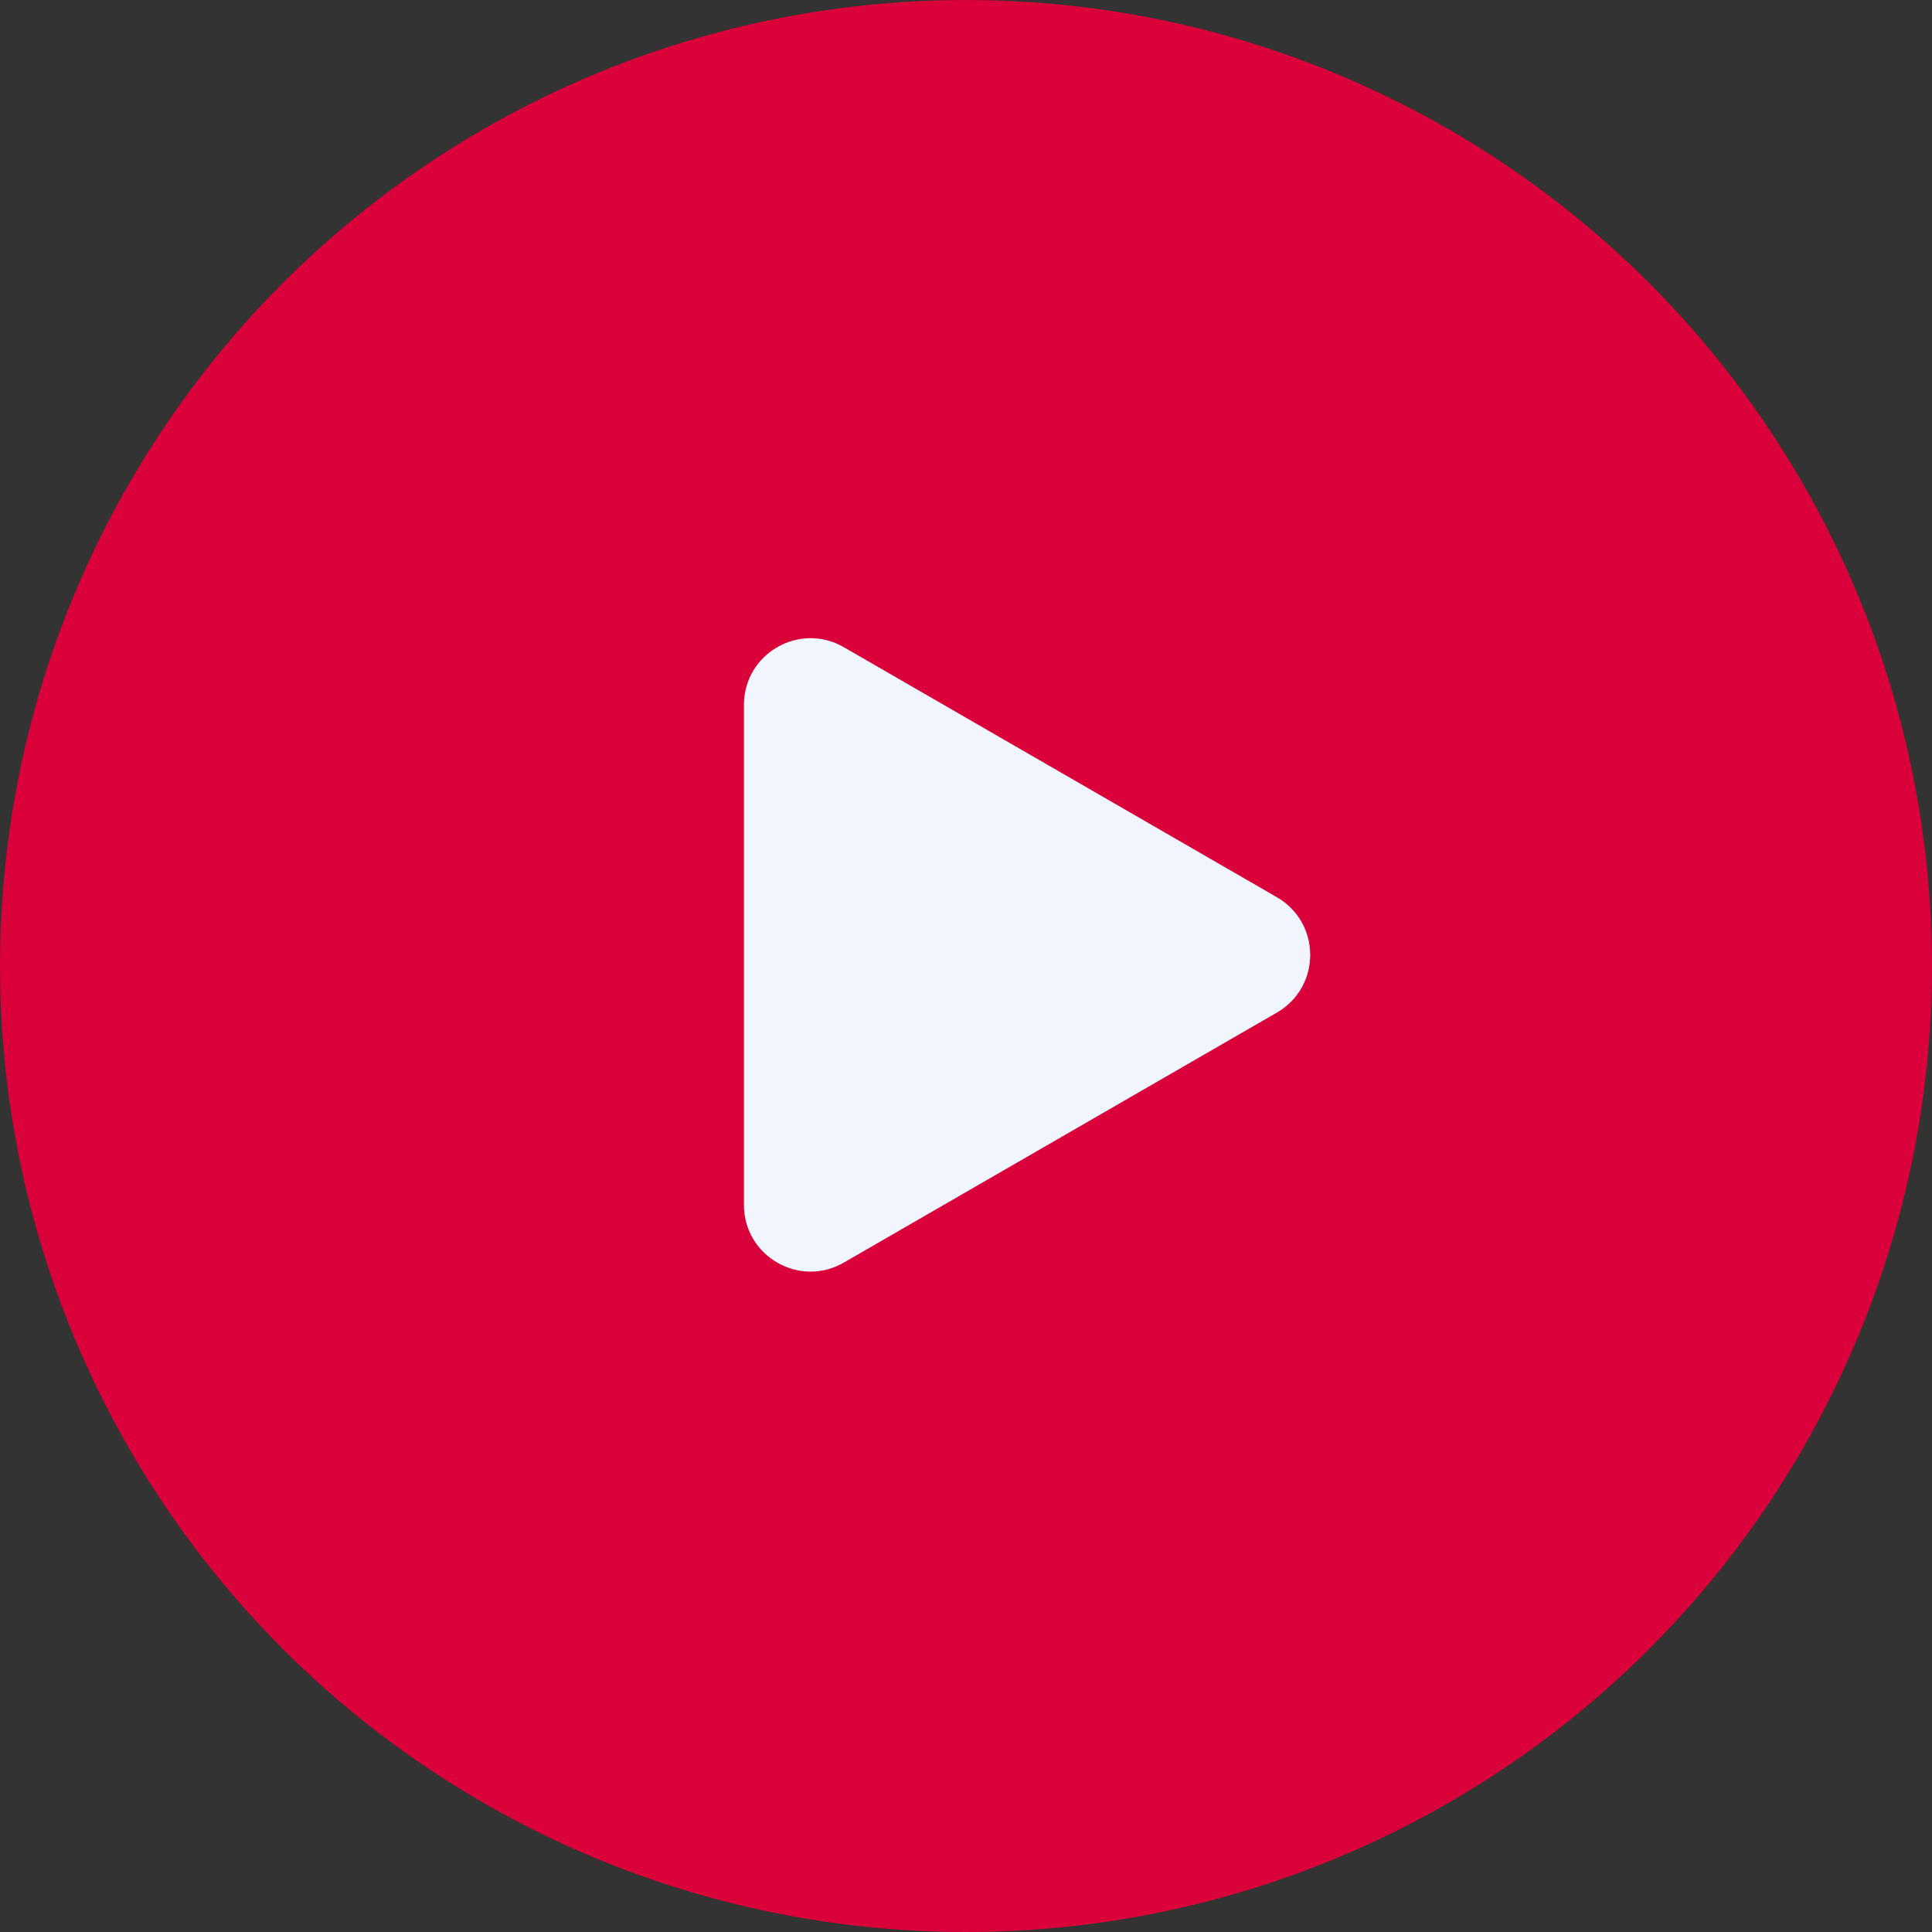 <svg width="87" height="87" viewBox="0 0 87 87" fill="none" xmlns="http://www.w3.org/2000/svg">
<rect x="0" y="0" width="87" height="87" fill="#333333" stroke="none"/>
<g id="Group 89">
<circle id="Ellipse 2" cx="43.5" cy="43.5" r="43.5" fill="#DA0039"/>
<path id="Polygon 2" d="M57.5 45.598C59.5 44.443 59.5 41.557 57.5 40.402L38 29.144C36 27.989 33.5 29.432 33.5 31.742V54.258C33.5 56.568 36 58.011 38 56.856L57.5 45.598Z" fill="#F1F5FD"/>
</g>
</svg>
